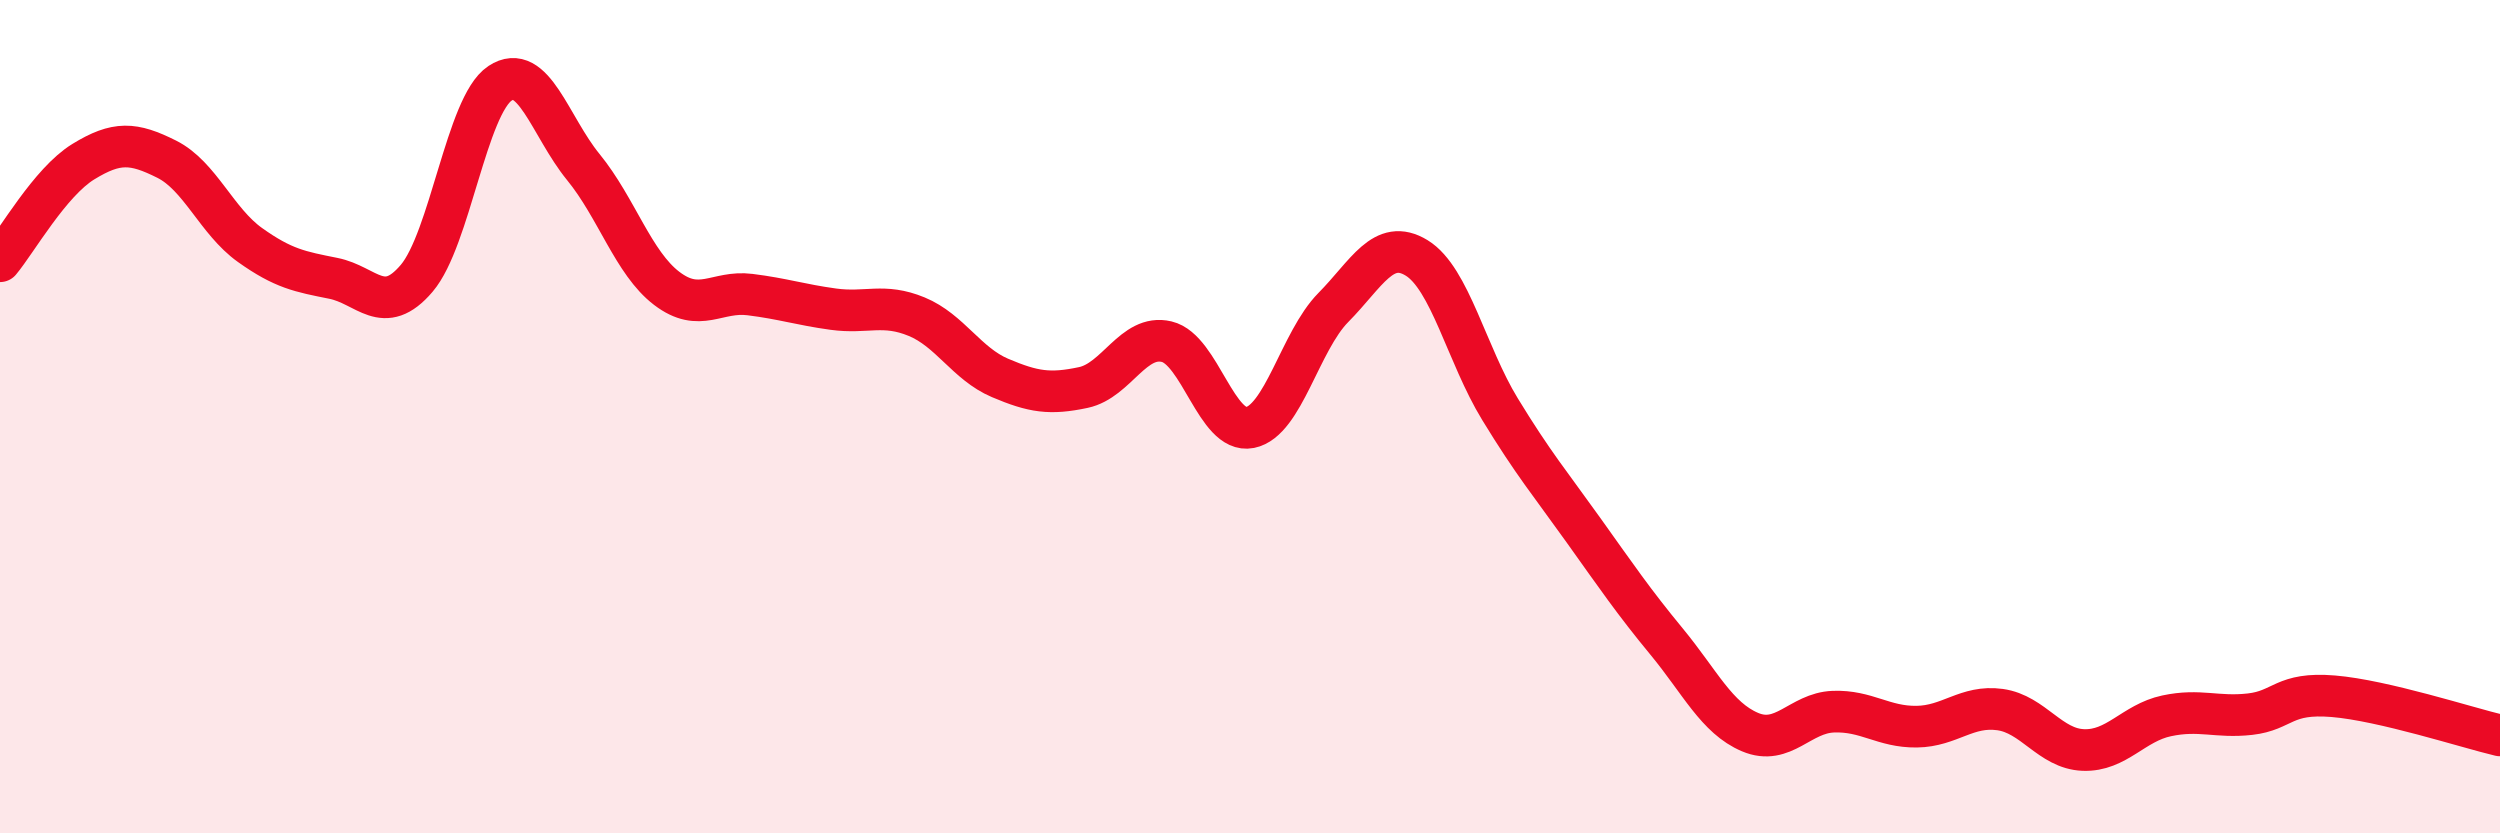 
    <svg width="60" height="20" viewBox="0 0 60 20" xmlns="http://www.w3.org/2000/svg">
      <path
        d="M 0,6.27 C 0.4,5.79 1.2,4.37 2,3.88 C 2.8,3.39 3.2,3.42 4,3.82 C 4.8,4.22 5.2,5.31 6,5.88 C 6.8,6.45 7.2,6.52 8,6.68 C 8.8,6.84 9.2,7.62 10,6.68 C 10.8,5.74 11.2,2.53 12,2 C 12.8,1.47 13.2,3.03 14,4.01 C 14.8,4.99 15.2,6.31 16,6.92 C 16.8,7.53 17.2,6.97 18,7.07 C 18.8,7.17 19.2,7.31 20,7.42 C 20.8,7.53 21.2,7.27 22,7.6 C 22.8,7.93 23.2,8.73 24,9.07 C 24.8,9.41 25.2,9.47 26,9.3 C 26.8,9.13 27.2,8.01 28,8.2 C 28.8,8.39 29.2,10.42 30,10.26 C 30.8,10.1 31.2,8.19 32,7.38 C 32.8,6.57 33.2,5.7 34,6.19 C 34.8,6.68 35.2,8.51 36,9.82 C 36.8,11.13 37.2,11.6 38,12.72 C 38.8,13.84 39.2,14.43 40,15.4 C 40.8,16.37 41.2,17.23 42,17.57 C 42.8,17.91 43.2,17.11 44,17.08 C 44.8,17.05 45.2,17.45 46,17.44 C 46.8,17.43 47.2,16.92 48,17.03 C 48.8,17.14 49.2,17.97 50,18 C 50.8,18.03 51.2,17.35 52,17.18 C 52.8,17.01 53.2,17.23 54,17.14 C 54.8,17.05 54.8,16.61 56,16.71 C 57.2,16.81 59.2,17.46 60,17.65L60 20L0 20Z"
        fill="#EB0A25"
        opacity="0.1"
        stroke-linecap="round"
        stroke-linejoin="round"
      />
      <path
        d="M 0,6.27 C 0.4,5.79 1.2,4.37 2,3.88 C 2.8,3.39 3.2,3.42 4,3.82 C 4.8,4.22 5.2,5.31 6,5.88 C 6.8,6.45 7.2,6.52 8,6.68 C 8.8,6.84 9.2,7.62 10,6.68 C 10.8,5.74 11.2,2.53 12,2 C 12.8,1.47 13.2,3.03 14,4.01 C 14.8,4.99 15.2,6.31 16,6.92 C 16.8,7.53 17.2,6.97 18,7.07 C 18.8,7.17 19.2,7.31 20,7.42 C 20.8,7.53 21.2,7.27 22,7.6 C 22.8,7.93 23.2,8.73 24,9.07 C 24.8,9.41 25.2,9.47 26,9.3 C 26.8,9.13 27.2,8.01 28,8.2 C 28.8,8.39 29.2,10.42 30,10.26 C 30.8,10.1 31.2,8.19 32,7.38 C 32.8,6.57 33.2,5.7 34,6.19 C 34.8,6.68 35.2,8.51 36,9.82 C 36.8,11.13 37.2,11.6 38,12.72 C 38.8,13.84 39.2,14.43 40,15.4 C 40.8,16.37 41.2,17.23 42,17.57 C 42.8,17.91 43.2,17.11 44,17.08 C 44.8,17.05 45.2,17.45 46,17.44 C 46.8,17.43 47.2,16.92 48,17.03 C 48.8,17.14 49.2,17.97 50,18 C 50.8,18.03 51.2,17.35 52,17.18 C 52.8,17.01 53.2,17.23 54,17.14 C 54.8,17.05 54.8,16.61 56,16.71 C 57.2,16.81 59.2,17.46 60,17.65"
        stroke="#EB0A25"
        stroke-width="1"
        fill="none"
        stroke-linecap="round"
        stroke-linejoin="round"
      />
    </svg>
  